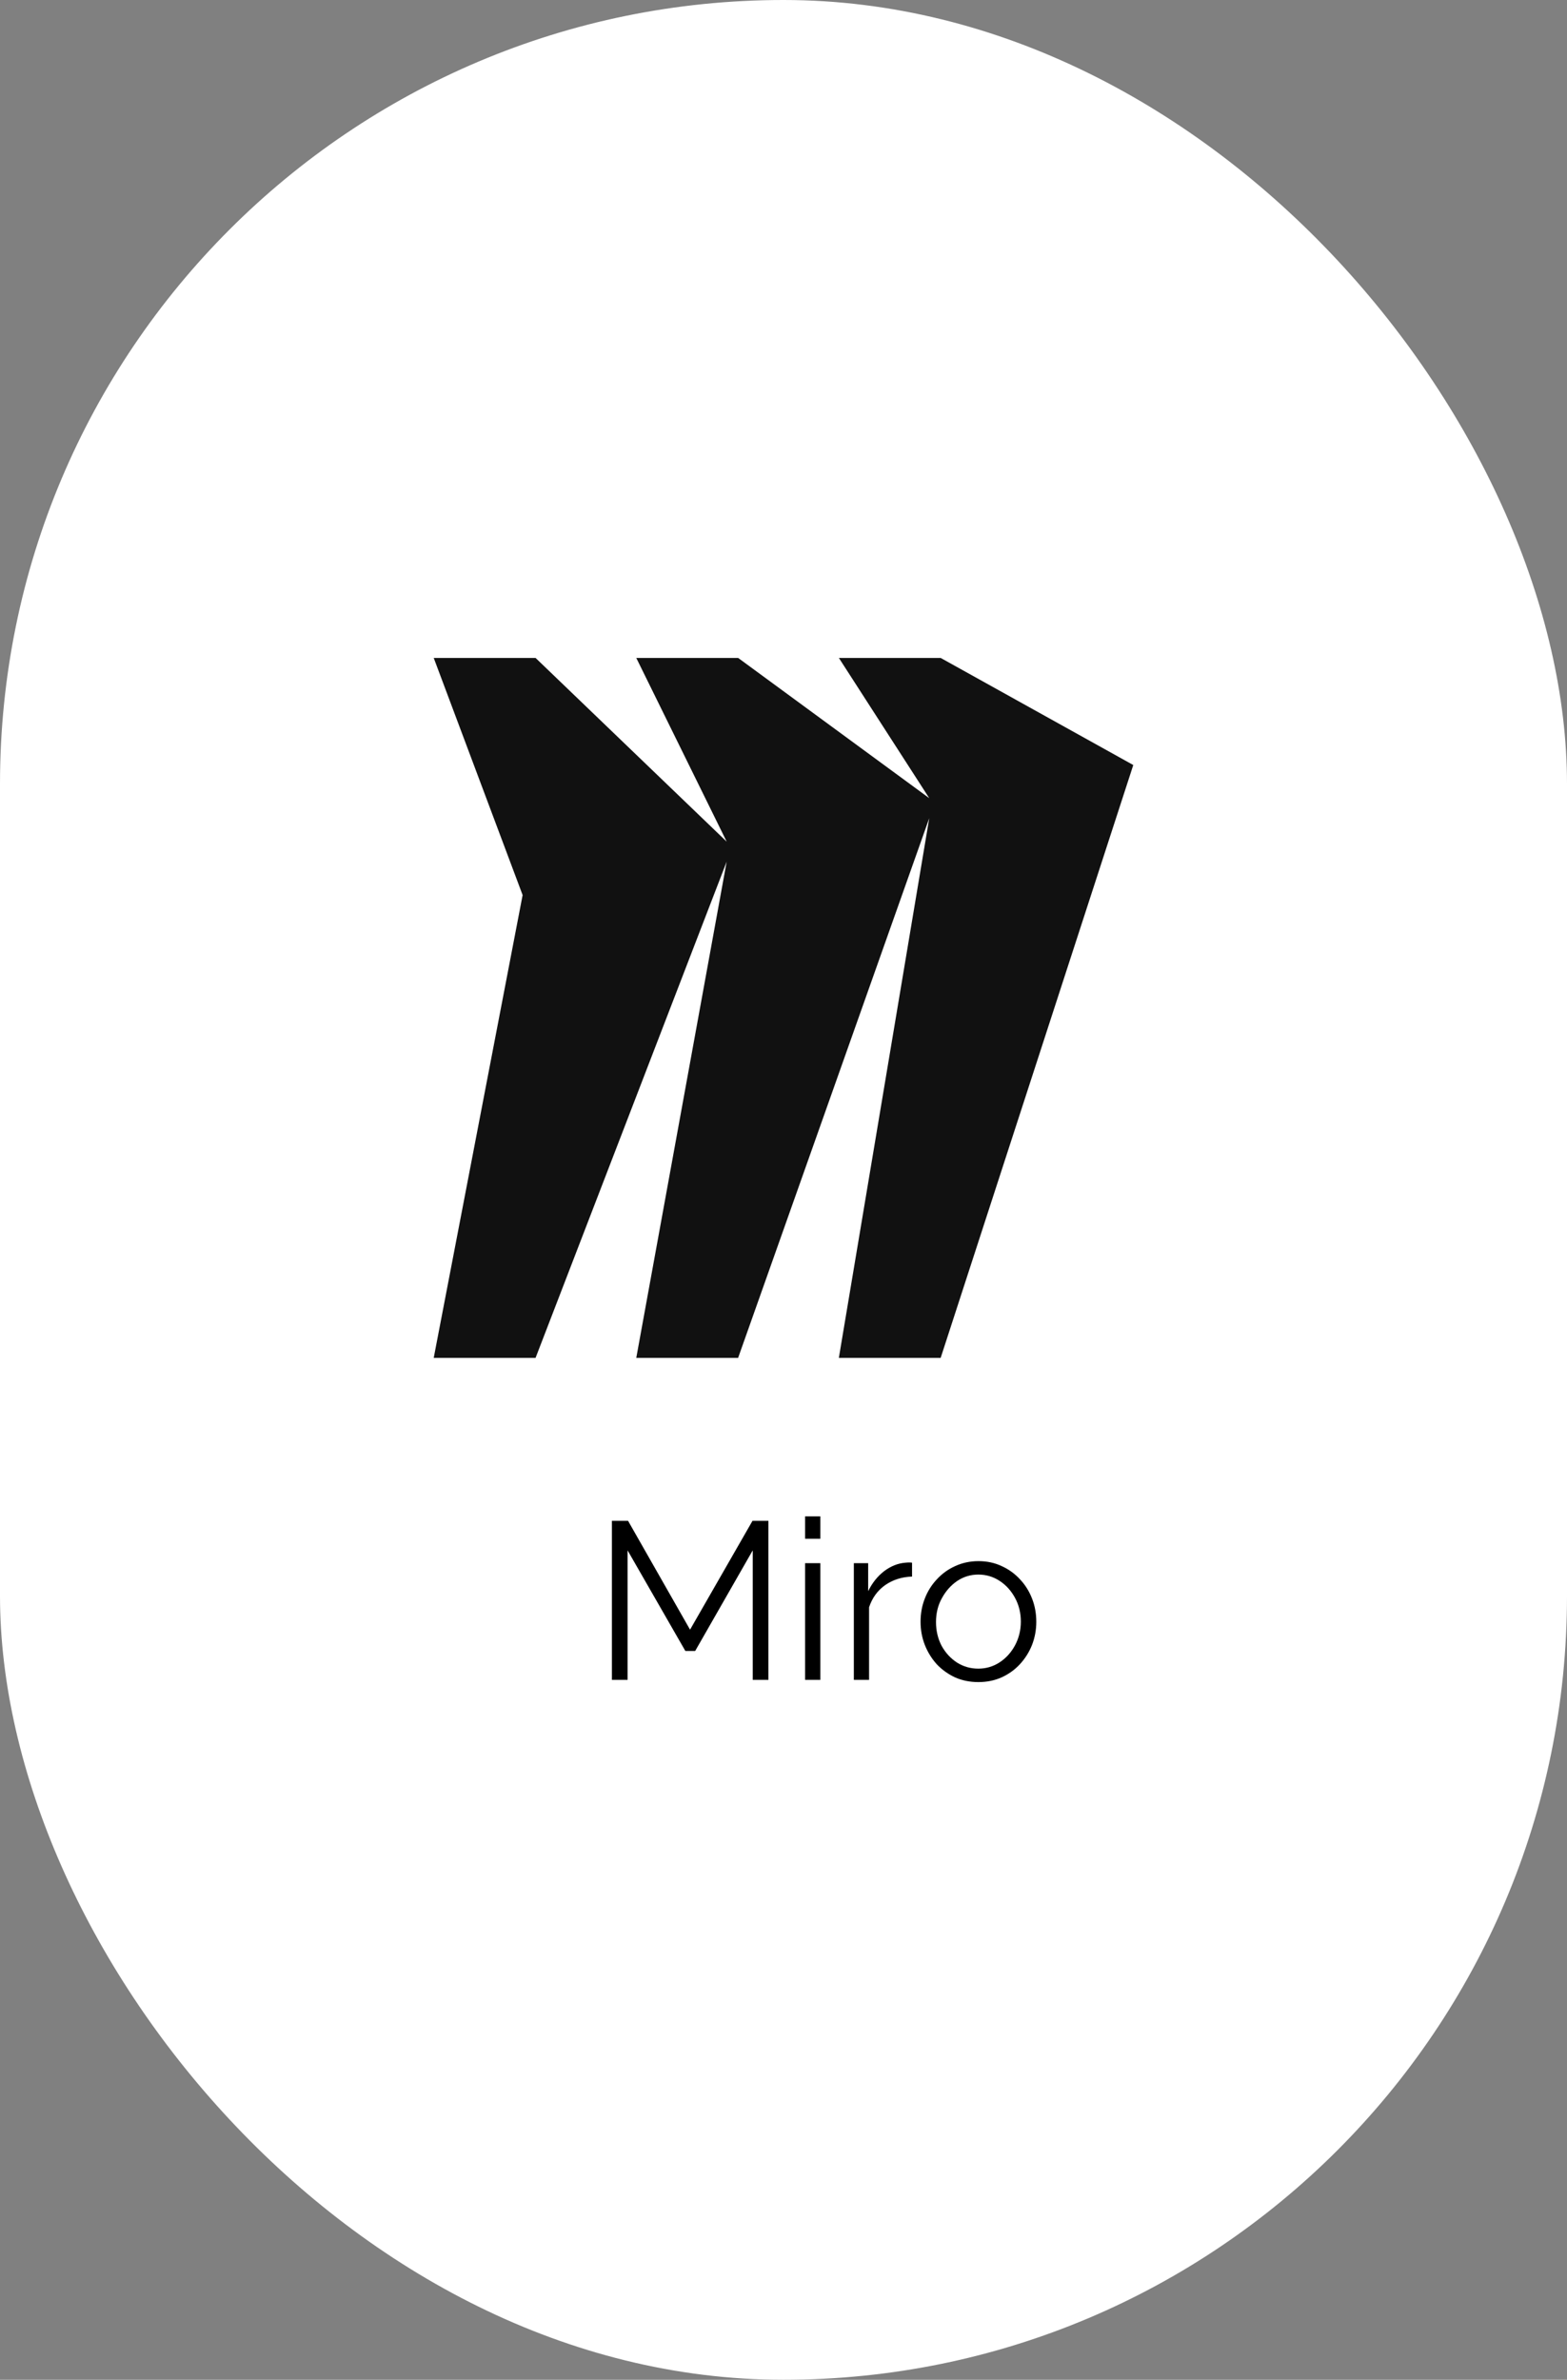 <svg width="112" height="170" viewBox="0 0 112 170" fill="none" xmlns="http://www.w3.org/2000/svg">
<rect x="0" y="0" width="112" height="170" fill="#808080" stroke="none"/>
<rect width="112" height="170" rx="56" fill="white"/>
<path d="M53.8 120V110.752L49.688 117.936H48.984L44.856 110.752V120H43.736V108.64H44.889L49.321 116.416L53.785 108.64H54.92V120H53.8ZM57.544 120V111.664H58.632V120H57.544ZM57.544 109.92V108.32H58.632V109.92H57.544ZM65.188 112.624C64.463 112.645 63.823 112.848 63.268 113.232C62.724 113.616 62.34 114.144 62.116 114.816V120H61.028V111.664H62.052V113.664C62.34 113.077 62.719 112.603 63.188 112.24C63.668 111.877 64.175 111.675 64.708 111.632C64.815 111.621 64.906 111.616 64.98 111.616C65.066 111.616 65.135 111.621 65.188 111.632V112.624ZM69.924 120.16C69.326 120.16 68.772 120.048 68.26 119.824C67.758 119.589 67.321 119.275 66.948 118.88C66.585 118.475 66.302 118.016 66.1 117.504C65.897 116.981 65.796 116.432 65.796 115.856C65.796 115.259 65.897 114.704 66.1 114.192C66.302 113.669 66.591 113.211 66.964 112.816C67.337 112.411 67.775 112.096 68.276 111.872C68.788 111.637 69.343 111.52 69.94 111.52C70.537 111.52 71.087 111.637 71.588 111.872C72.089 112.096 72.526 112.411 72.9 112.816C73.273 113.211 73.561 113.669 73.764 114.192C73.966 114.704 74.068 115.259 74.068 115.856C74.068 116.432 73.966 116.981 73.764 117.504C73.561 118.016 73.273 118.475 72.9 118.88C72.537 119.275 72.1 119.589 71.588 119.824C71.087 120.048 70.532 120.16 69.924 120.16ZM66.9 115.872C66.9 116.491 67.033 117.056 67.3 117.568C67.577 118.069 67.945 118.469 68.404 118.768C68.862 119.056 69.369 119.2 69.924 119.2C70.478 119.2 70.985 119.051 71.444 118.752C71.903 118.453 72.27 118.048 72.548 117.536C72.825 117.013 72.964 116.448 72.964 115.84C72.964 115.221 72.825 114.656 72.548 114.144C72.27 113.632 71.903 113.227 71.444 112.928C70.985 112.629 70.478 112.48 69.924 112.48C69.369 112.48 68.862 112.635 68.404 112.944C67.956 113.253 67.593 113.664 67.316 114.176C67.038 114.677 66.9 115.243 66.9 115.872Z" fill="black"/>
<path d="M67.233 47H59.958L66.417 57.017L52.758 47H45.477L51.94 60.125L38.279 47H31L37.354 63.94L31 97H38.279L51.938 61.552L45.477 97H52.756L66.417 58.446L59.956 97H67.233L81 54.65L67.233 47Z" fill="#111111"/>
</svg>
